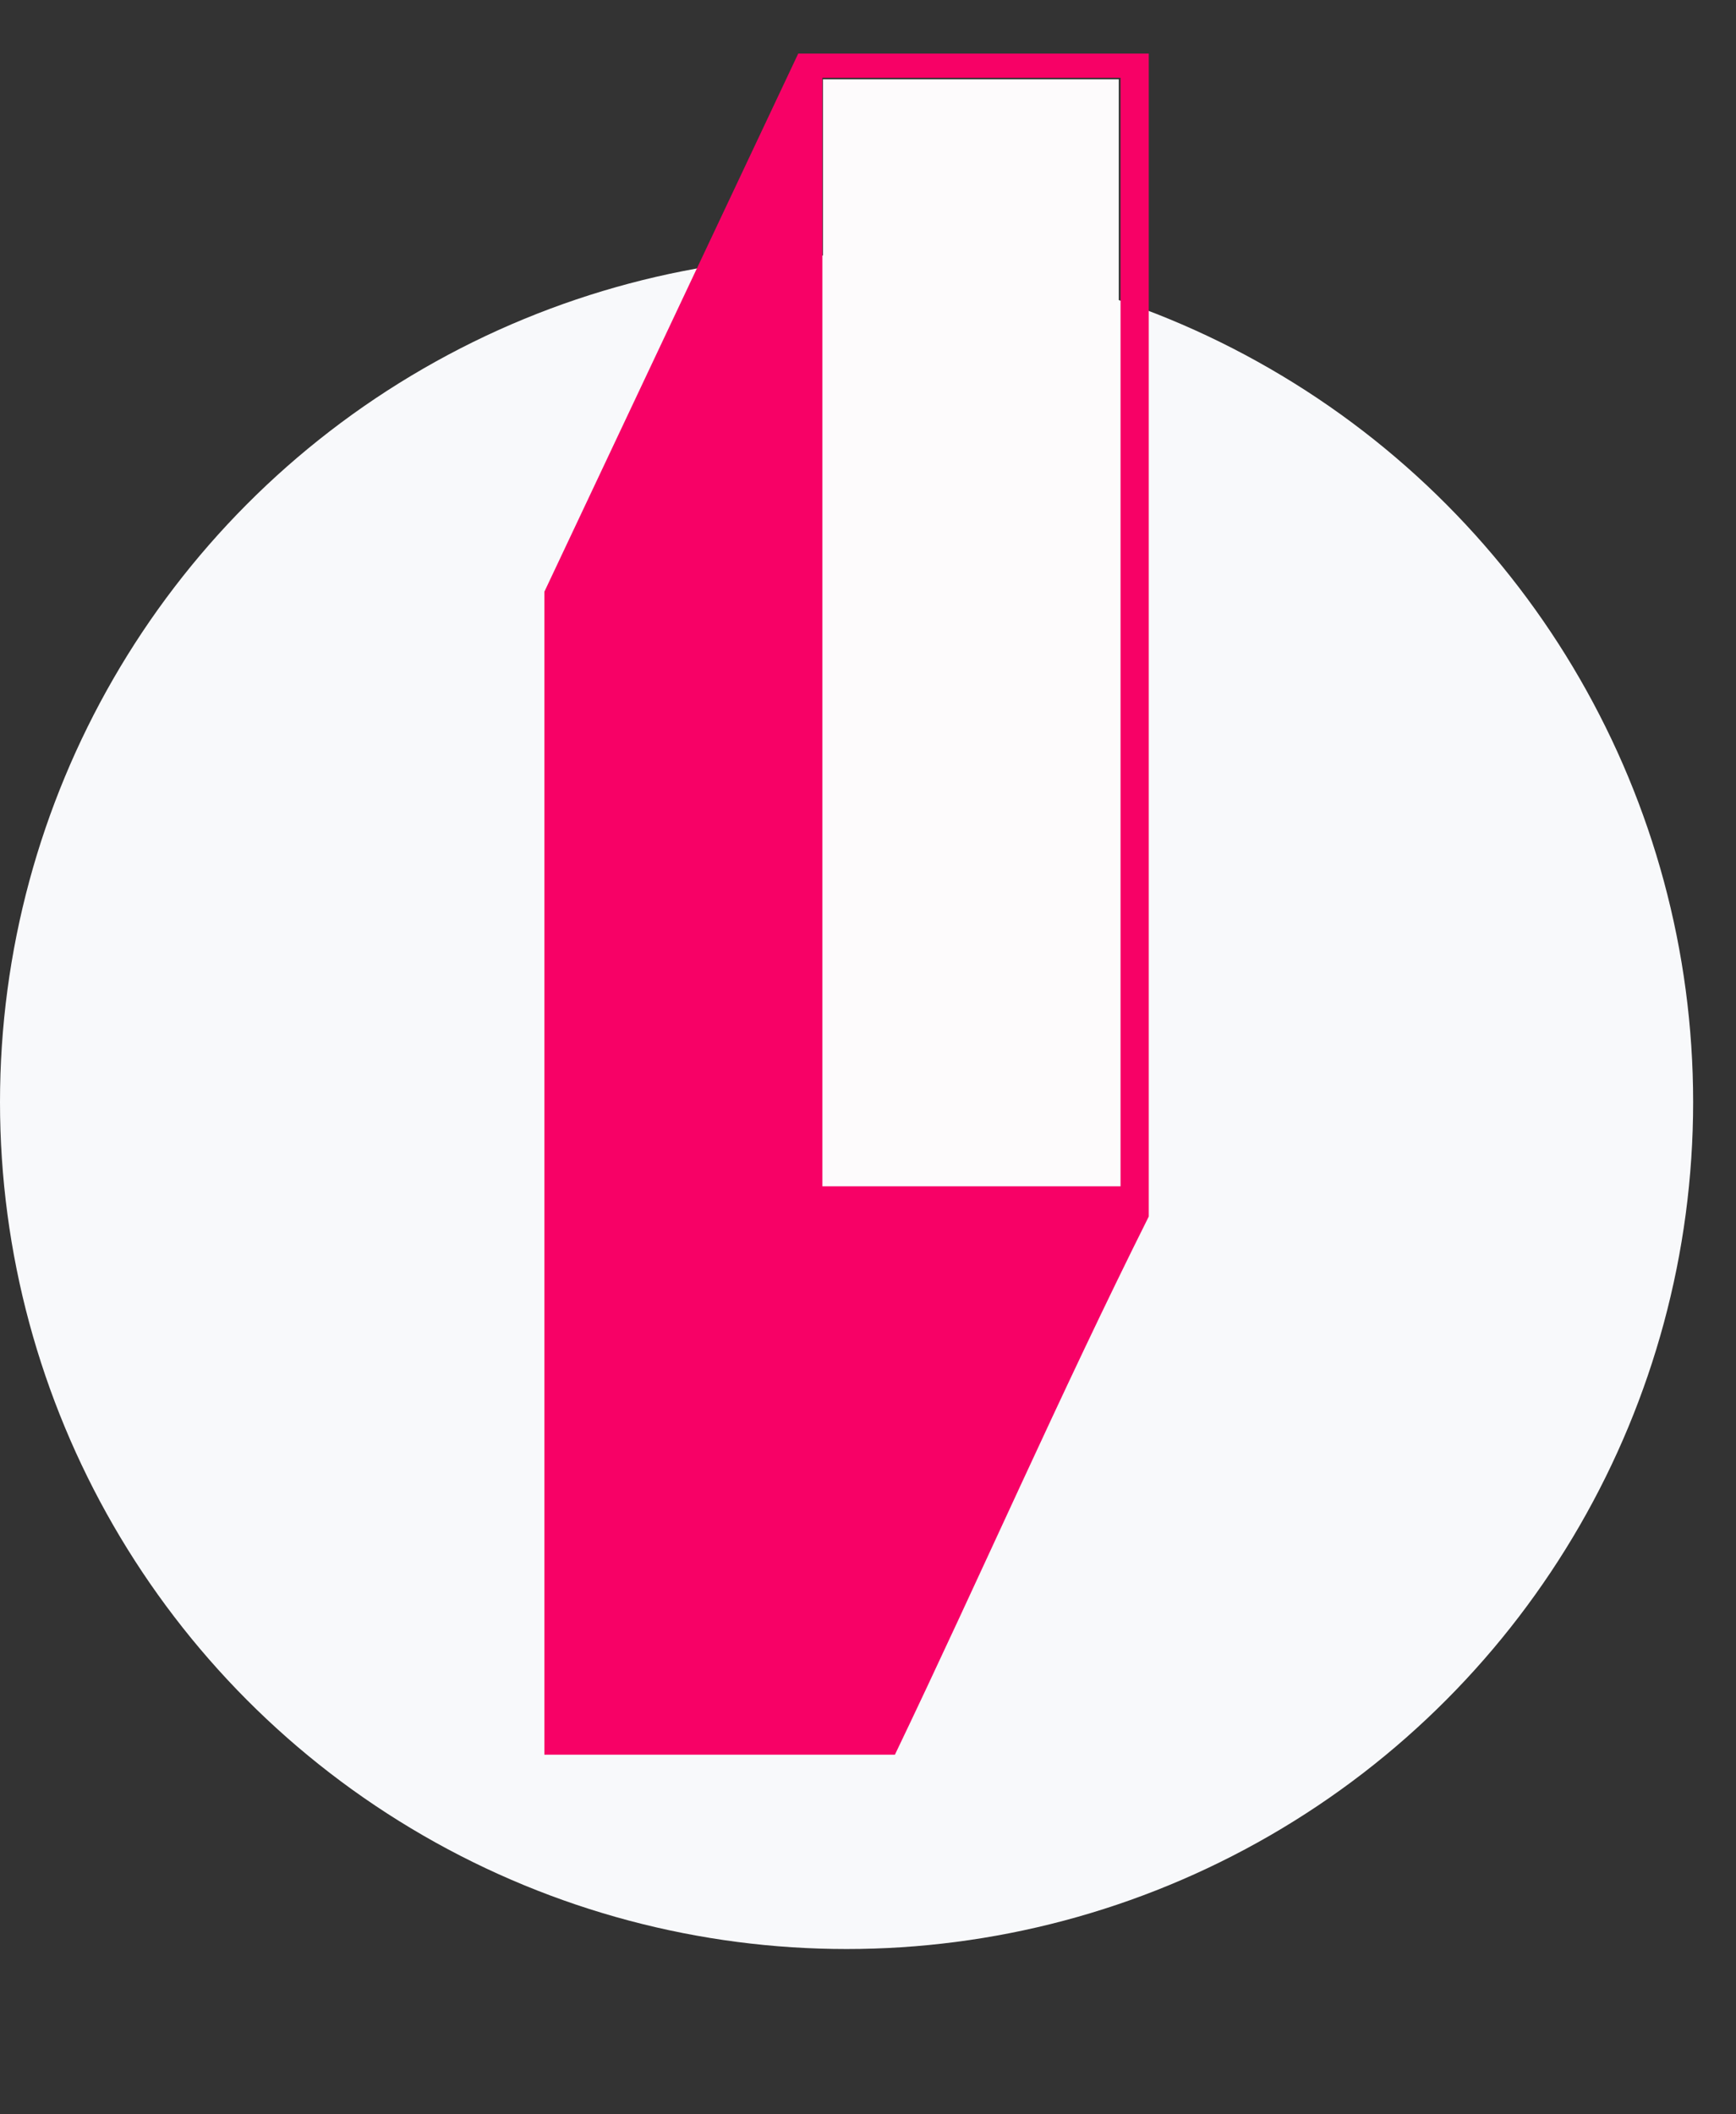 <svg xmlns="http://www.w3.org/2000/svg" xmlns:xlink="http://www.w3.org/1999/xlink" width="405" height="493" viewBox="0 0 405 493">
  <rect x="0" y="0" width="405" height="493" fill="#333333" stroke="none"/>
  <defs>
    <clipPath id="clip-path">
      <rect id="Rectangle_2479" data-name="Rectangle 2479" width="405" height="493" transform="translate(1039 4289)" fill="#fff" stroke="#707070" stroke-width="1"/>
    </clipPath>
    <clipPath id="clip-path-2">
      <rect id="Rectangle_2444" data-name="Rectangle 2444" width="141" height="397" fill="none"/>
    </clipPath>
  </defs>
  <g id="Mask_Group_23" data-name="Mask Group 23" transform="translate(-1039 -4289)" clip-path="url(#clip-path)">
    <circle id="Ellipse_54" data-name="Ellipse 54" cx="197.5" cy="197.5" r="197.5" transform="translate(1039 4348.497)" fill="#f8f9fb"/>
    <g id="Group_2896" data-name="Group 2896" transform="translate(1166 4301.497)">
      <g id="Group_2895" data-name="Group 2895" clip-path="url(#clip-path-2)">
        <path id="Path_1430" data-name="Path 1430" d="M141,0V271.19c-20.693,41.341-39.224,83.8-59.22,125.49H0V125.49L59.22,0ZM64.86,264.14h69.56V5.64H64.86Z" fill="#f70166"/>
        <rect id="Rectangle_2443" data-name="Rectangle 2443" width="69" height="258" transform="translate(65 6)" fill="#fdfbfc"/>
      </g>
    </g>
  </g>
</svg>
